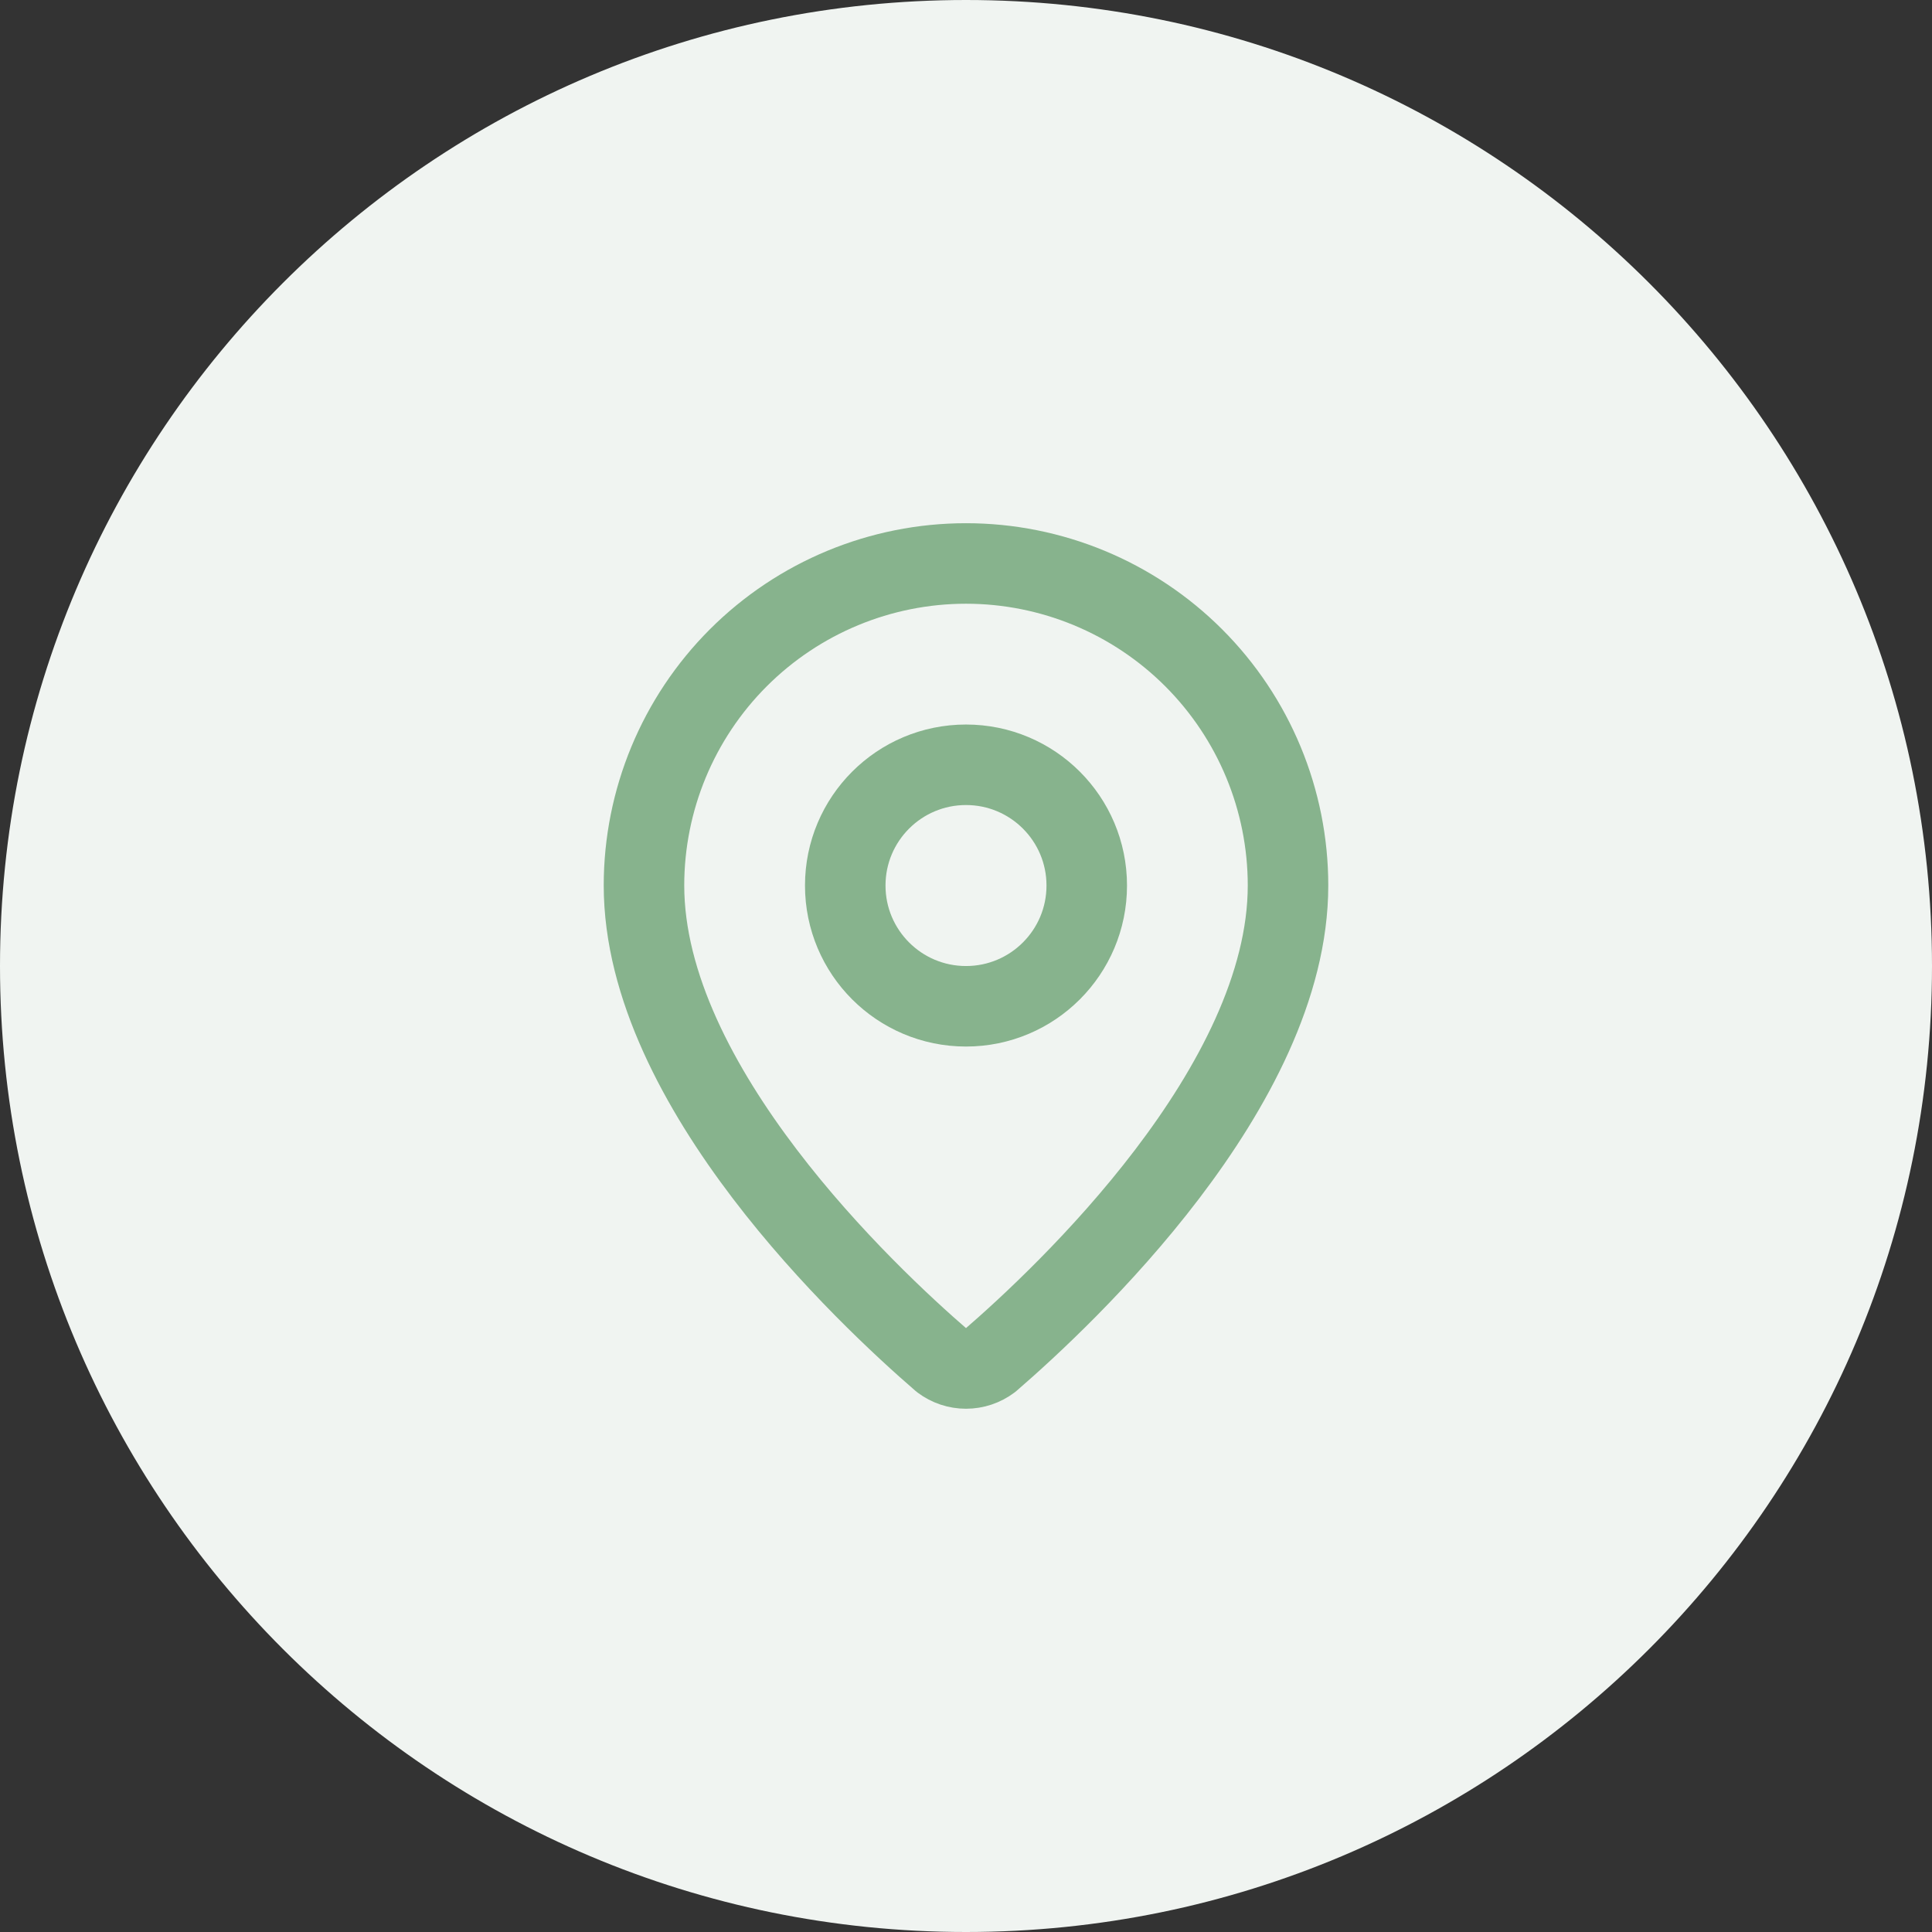 <svg width="40" height="40" viewBox="0 0 40 40" fill="none" xmlns="http://www.w3.org/2000/svg">
<rect x="0" y="0" width="40" height="40" fill="#333333" stroke="none"/>
<path d="M0 20C0 8.954 8.954 0 20 0C31.046 0 40 8.954 40 20C40 31.046 31.046 40 20 40C8.954 40 0 31.046 0 20Z" fill="#F0F4F1"/>
<g clip-path="url(#clip0_1_418)">
<path d="M26.667 18.333C26.667 22.494 22.051 26.827 20.501 28.166C20.356 28.274 20.181 28.333 20 28.333C19.819 28.333 19.643 28.274 19.499 28.166C17.949 26.827 13.333 22.494 13.333 18.333C13.333 16.565 14.036 14.869 15.286 13.619C16.536 12.369 18.232 11.666 20 11.666C21.768 11.666 23.464 12.369 24.714 13.619C25.964 14.869 26.667 16.565 26.667 18.333Z" stroke="#87B38D" stroke-width="1.667" stroke-linecap="round" stroke-linejoin="round"/>
<path d="M20 20.834C21.381 20.834 22.5 19.714 22.5 18.334C22.5 16.953 21.381 15.834 20 15.834C18.619 15.834 17.5 16.953 17.5 18.334C17.5 19.714 18.619 20.834 20 20.834Z" stroke="#87B38D" stroke-width="1.667" stroke-linecap="round" stroke-linejoin="round"/>
</g>
<defs>
<clipPath id="clip0_1_418">
<rect width="20" height="20" fill="white" transform="translate(10 10)"/>
</clipPath>
</defs>
</svg>

